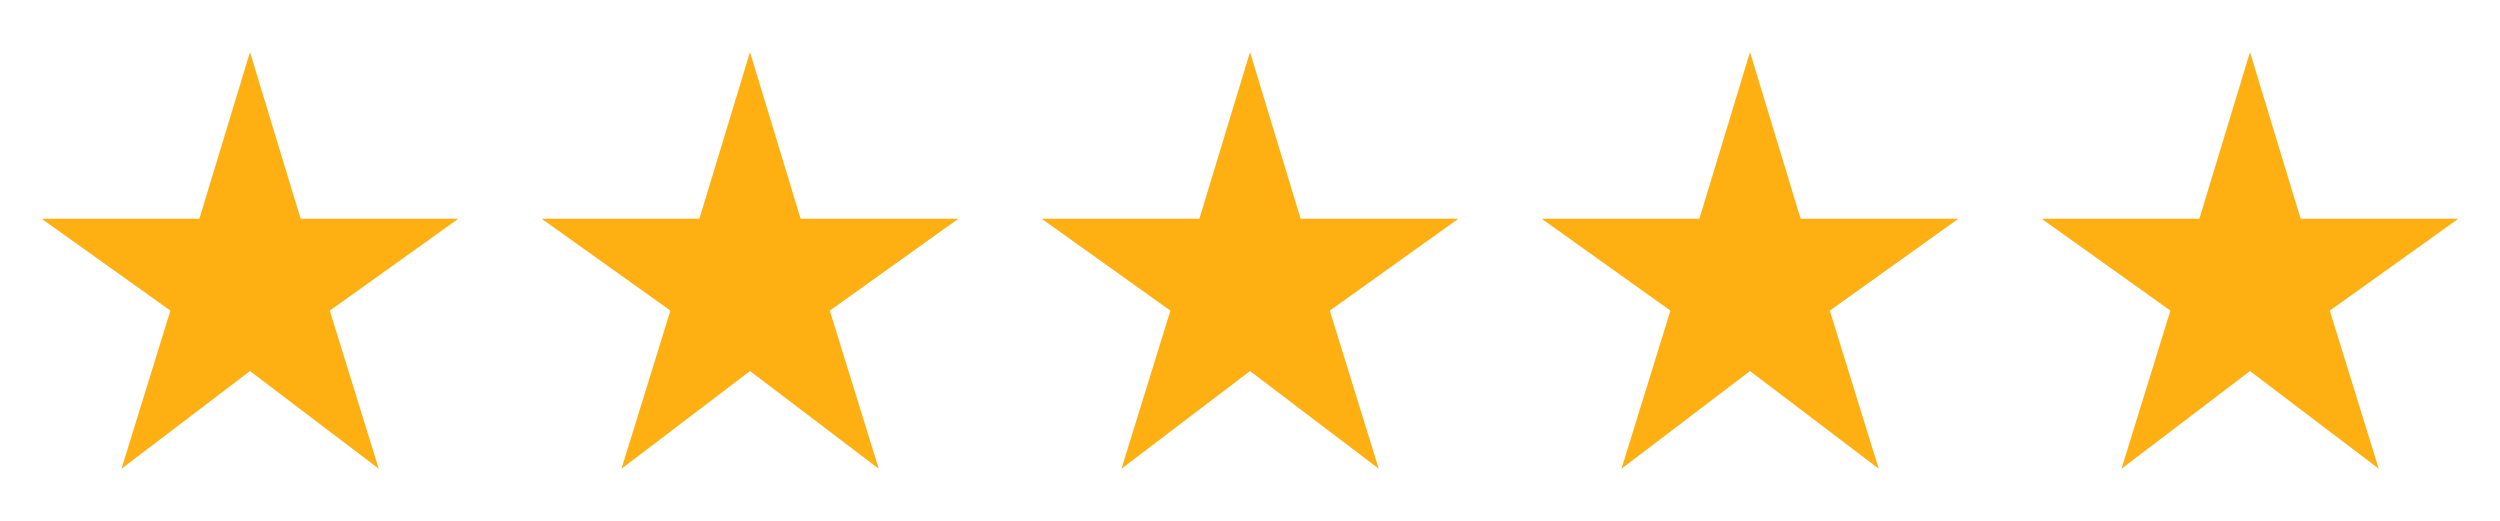 <svg width="120" height="25" viewBox="0 0 120 25" fill="none" xmlns="http://www.w3.org/2000/svg">
<g clip-path="url(#clip0_2060_1425)">
<path d="M14.43 10.5L12 2.5L9.57 10.5H2L8.18 14.91L5.83 22.5L12 17.81L18.18 22.5L15.83 14.91L22 10.5H14.43Z" fill="#FEB012"/>
</g>
<g clip-path="url(#clip1_2060_1425)">
<path d="M38.43 10.5L36 2.5L33.57 10.5H26L32.18 14.91L29.83 22.5L36 17.81L42.18 22.5L39.83 14.91L46 10.5H38.43Z" fill="#FEB012"/>
</g>
<g clip-path="url(#clip2_2060_1425)">
<path d="M62.43 10.5L60 2.5L57.57 10.5H50L56.18 14.91L53.83 22.5L60 17.81L66.18 22.5L63.83 14.91L70 10.5H62.43Z" fill="#FEB012"/>
</g>
<g clip-path="url(#clip3_2060_1425)">
<path d="M86.43 10.5L84 2.5L81.57 10.5H74L80.18 14.91L77.83 22.5L84 17.81L90.18 22.5L87.83 14.91L94 10.5H86.43Z" fill="#FEB012"/>
</g>
<g clip-path="url(#clip4_2060_1425)">
<path d="M110.43 10.5L108 2.5L105.57 10.5H98L104.18 14.91L101.83 22.5L108 17.81L114.18 22.5L111.83 14.91L118 10.5H110.43Z" fill="#FEB012"/>
</g>
<defs>
<clipPath id="clip0_2060_1425">
<rect width="24" height="24" fill="white" transform="translate(0 0.5)"/>
</clipPath>
<clipPath id="clip1_2060_1425">
<rect width="24" height="24" fill="white" transform="translate(24 0.5)"/>
</clipPath>
<clipPath id="clip2_2060_1425">
<rect width="24" height="24" fill="white" transform="translate(48 0.5)"/>
</clipPath>
<clipPath id="clip3_2060_1425">
<rect width="24" height="24" fill="white" transform="translate(72 0.5)"/>
</clipPath>
<clipPath id="clip4_2060_1425">
<rect width="24" height="24" fill="white" transform="translate(96 0.5)"/>
</clipPath>
</defs>
</svg>
